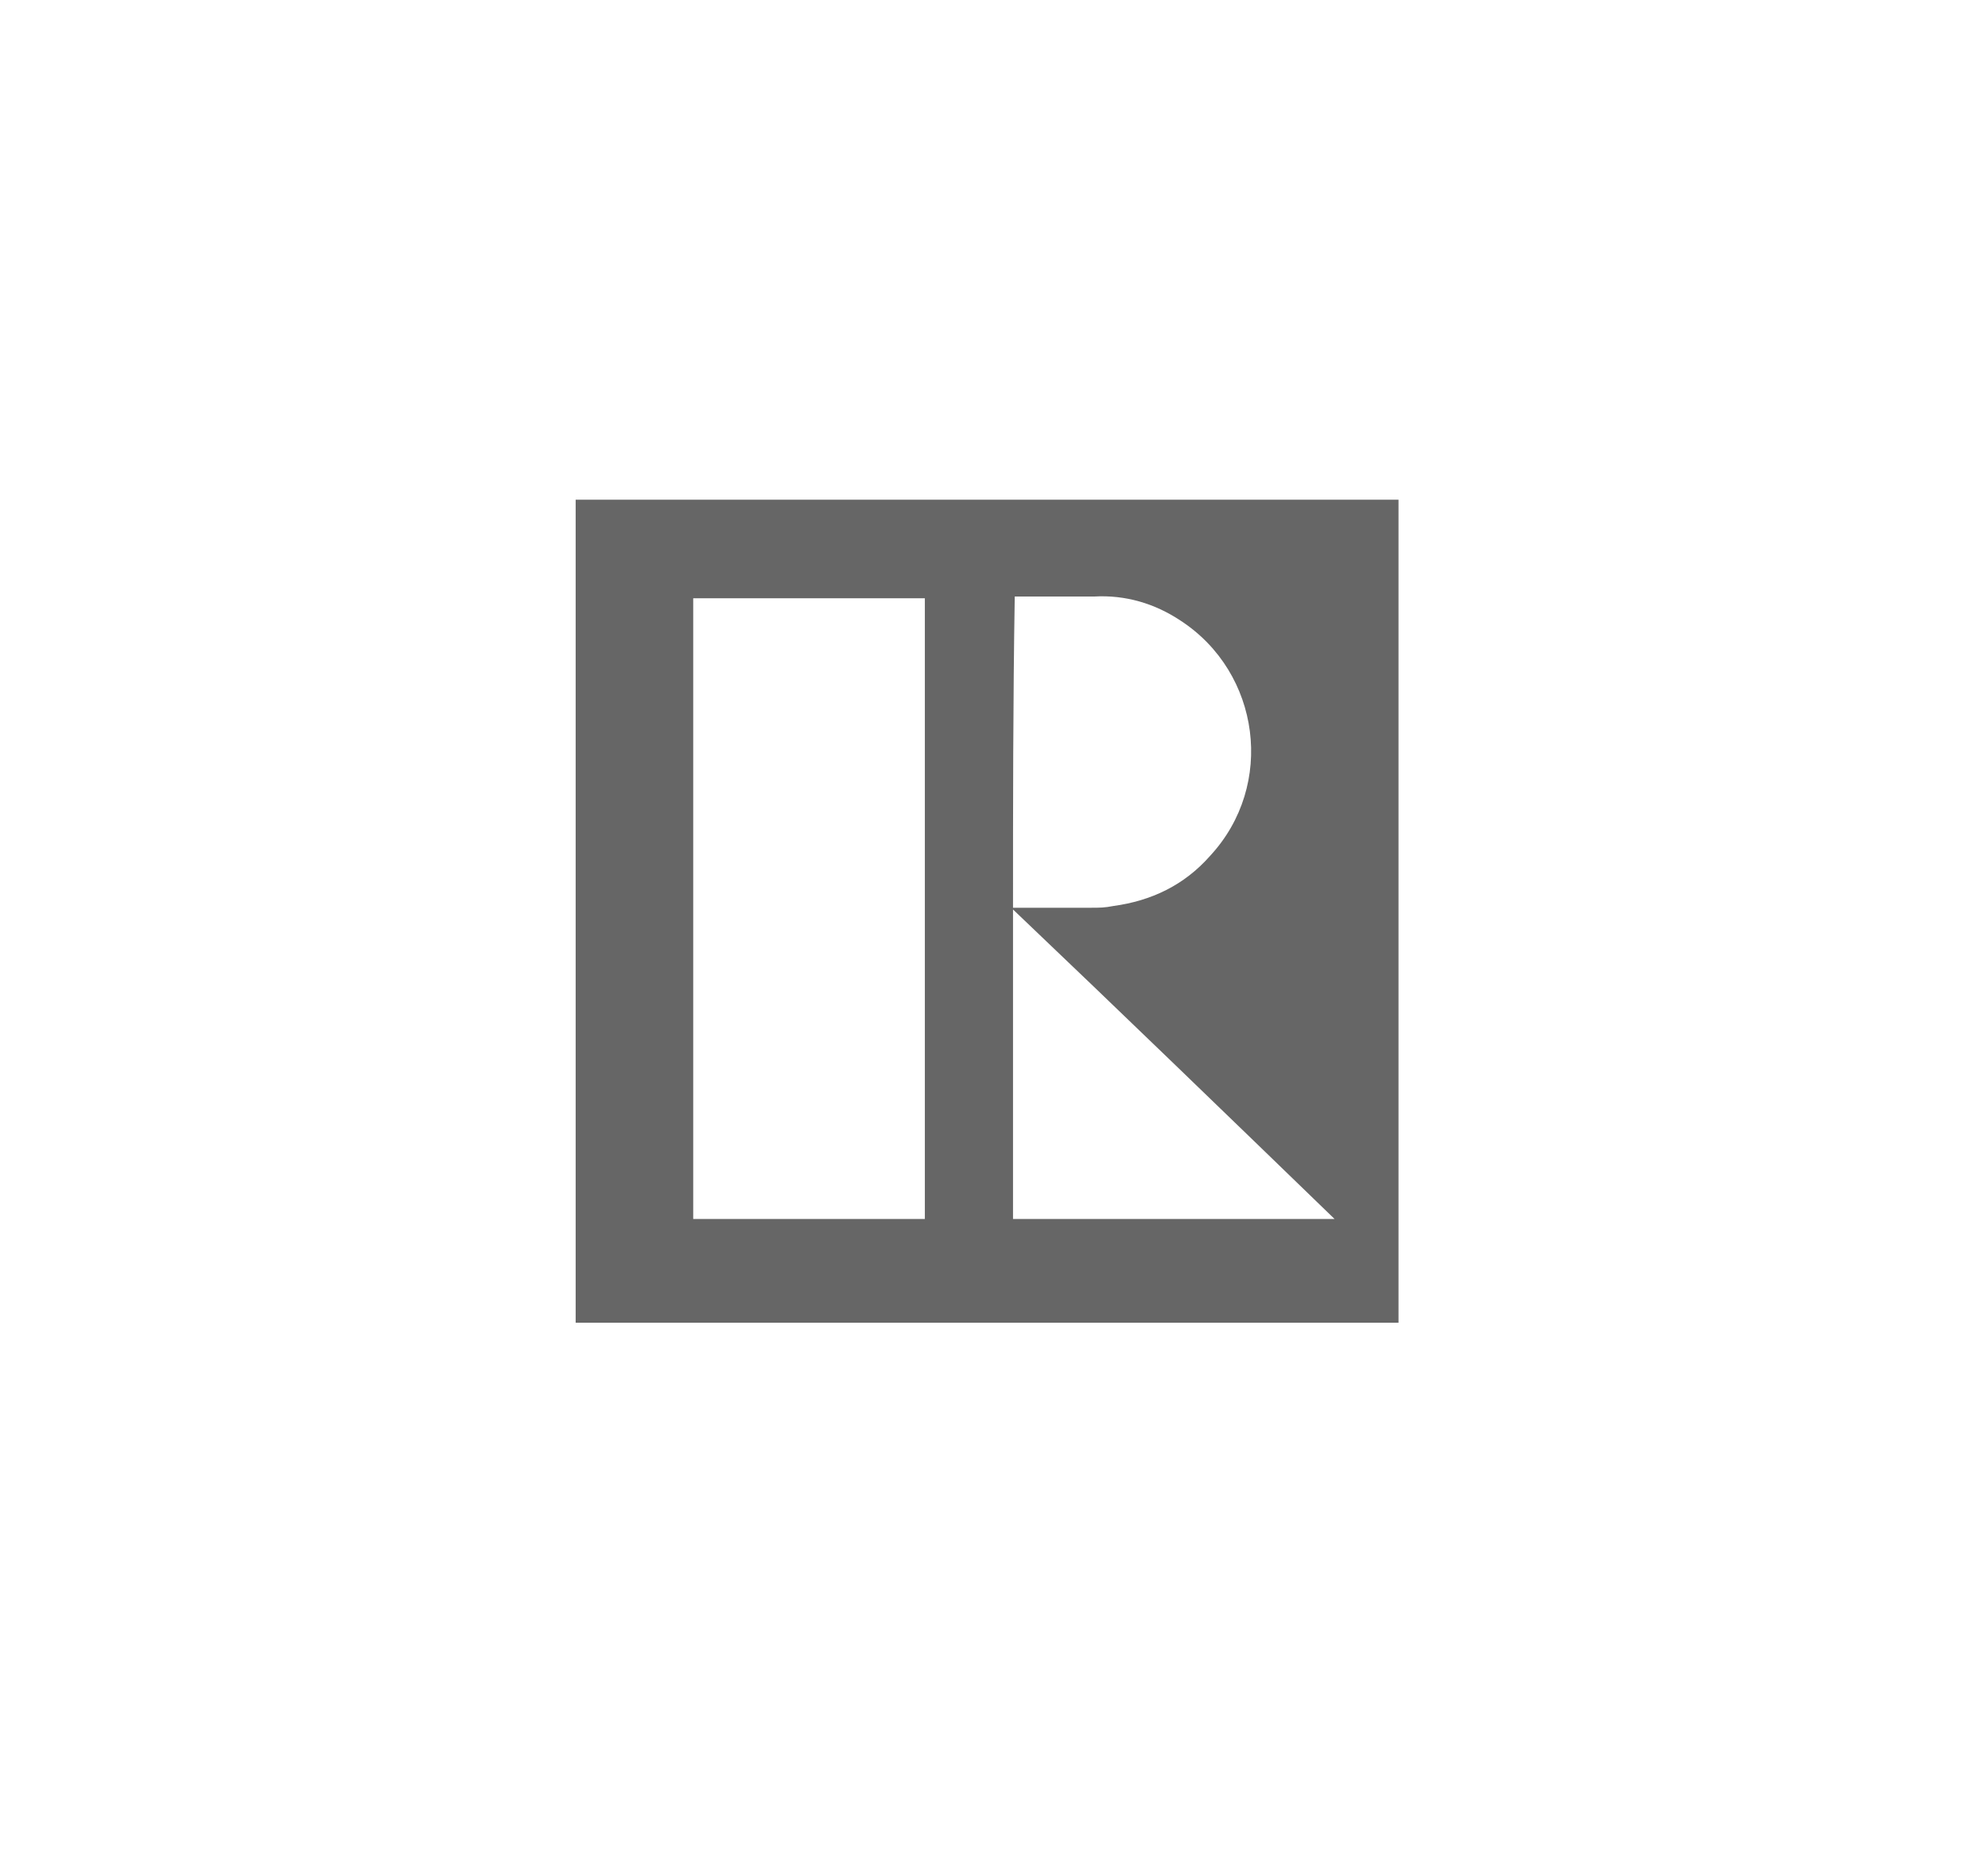 <?xml version="1.0" encoding="utf-8"?>
<!-- Generator: Adobe Illustrator 21.0.0, SVG Export Plug-In . SVG Version: 6.00 Build 0)  -->
<svg version="1.1" id="Capa_1" xmlns="http://www.w3.org/2000/svg" x="0px" y="0px"
     viewBox="0 0 115 107" style="enable-background:new 0 0 115 107;" xml:space="preserve">
<style type="text/css">
	.st0{fill:#666666;}
</style>
    <title>Realtor Tools And Technologies</title>
    <g>
	<path class="st0" d="M80.9,28.9c0,15.9,0,31.8,0,47.6c-15.9,0-31.7,0-47.6,0c0-15.9,0-31.8,0-47.6C49.2,28.9,65.1,28.9,80.9,28.9z
		 M53.5,70.5c0-12,0-24,0-35.9c-4.5,0-8.9,0-13.4,0c0,12,0,24,0,35.9C44.6,70.5,49,70.5,53.5,70.5z M58.6,52.5c0.2,0,0.2,0,0.3,0
		c1.4,0,2.7,0,4.2,0c0.5,0,0.8,0,1.3-0.1c2.2-0.3,4.1-1.2,5.6-2.9c3.8-4.1,2.9-10.6-1.7-13.6c-1.5-1-3.2-1.5-5-1.4
		c-1.4,0-2.9,0-4.3,0c-0.1,0-0.2,0-0.3,0C58.6,40.6,58.6,46.6,58.6,52.5z M77.2,70.5c-6.2-6-12.4-12-18.6-17.9c0,6,0,12,0,17.9
		C64.8,70.5,71,70.5,77.2,70.5z"/>
</g>
</svg>
